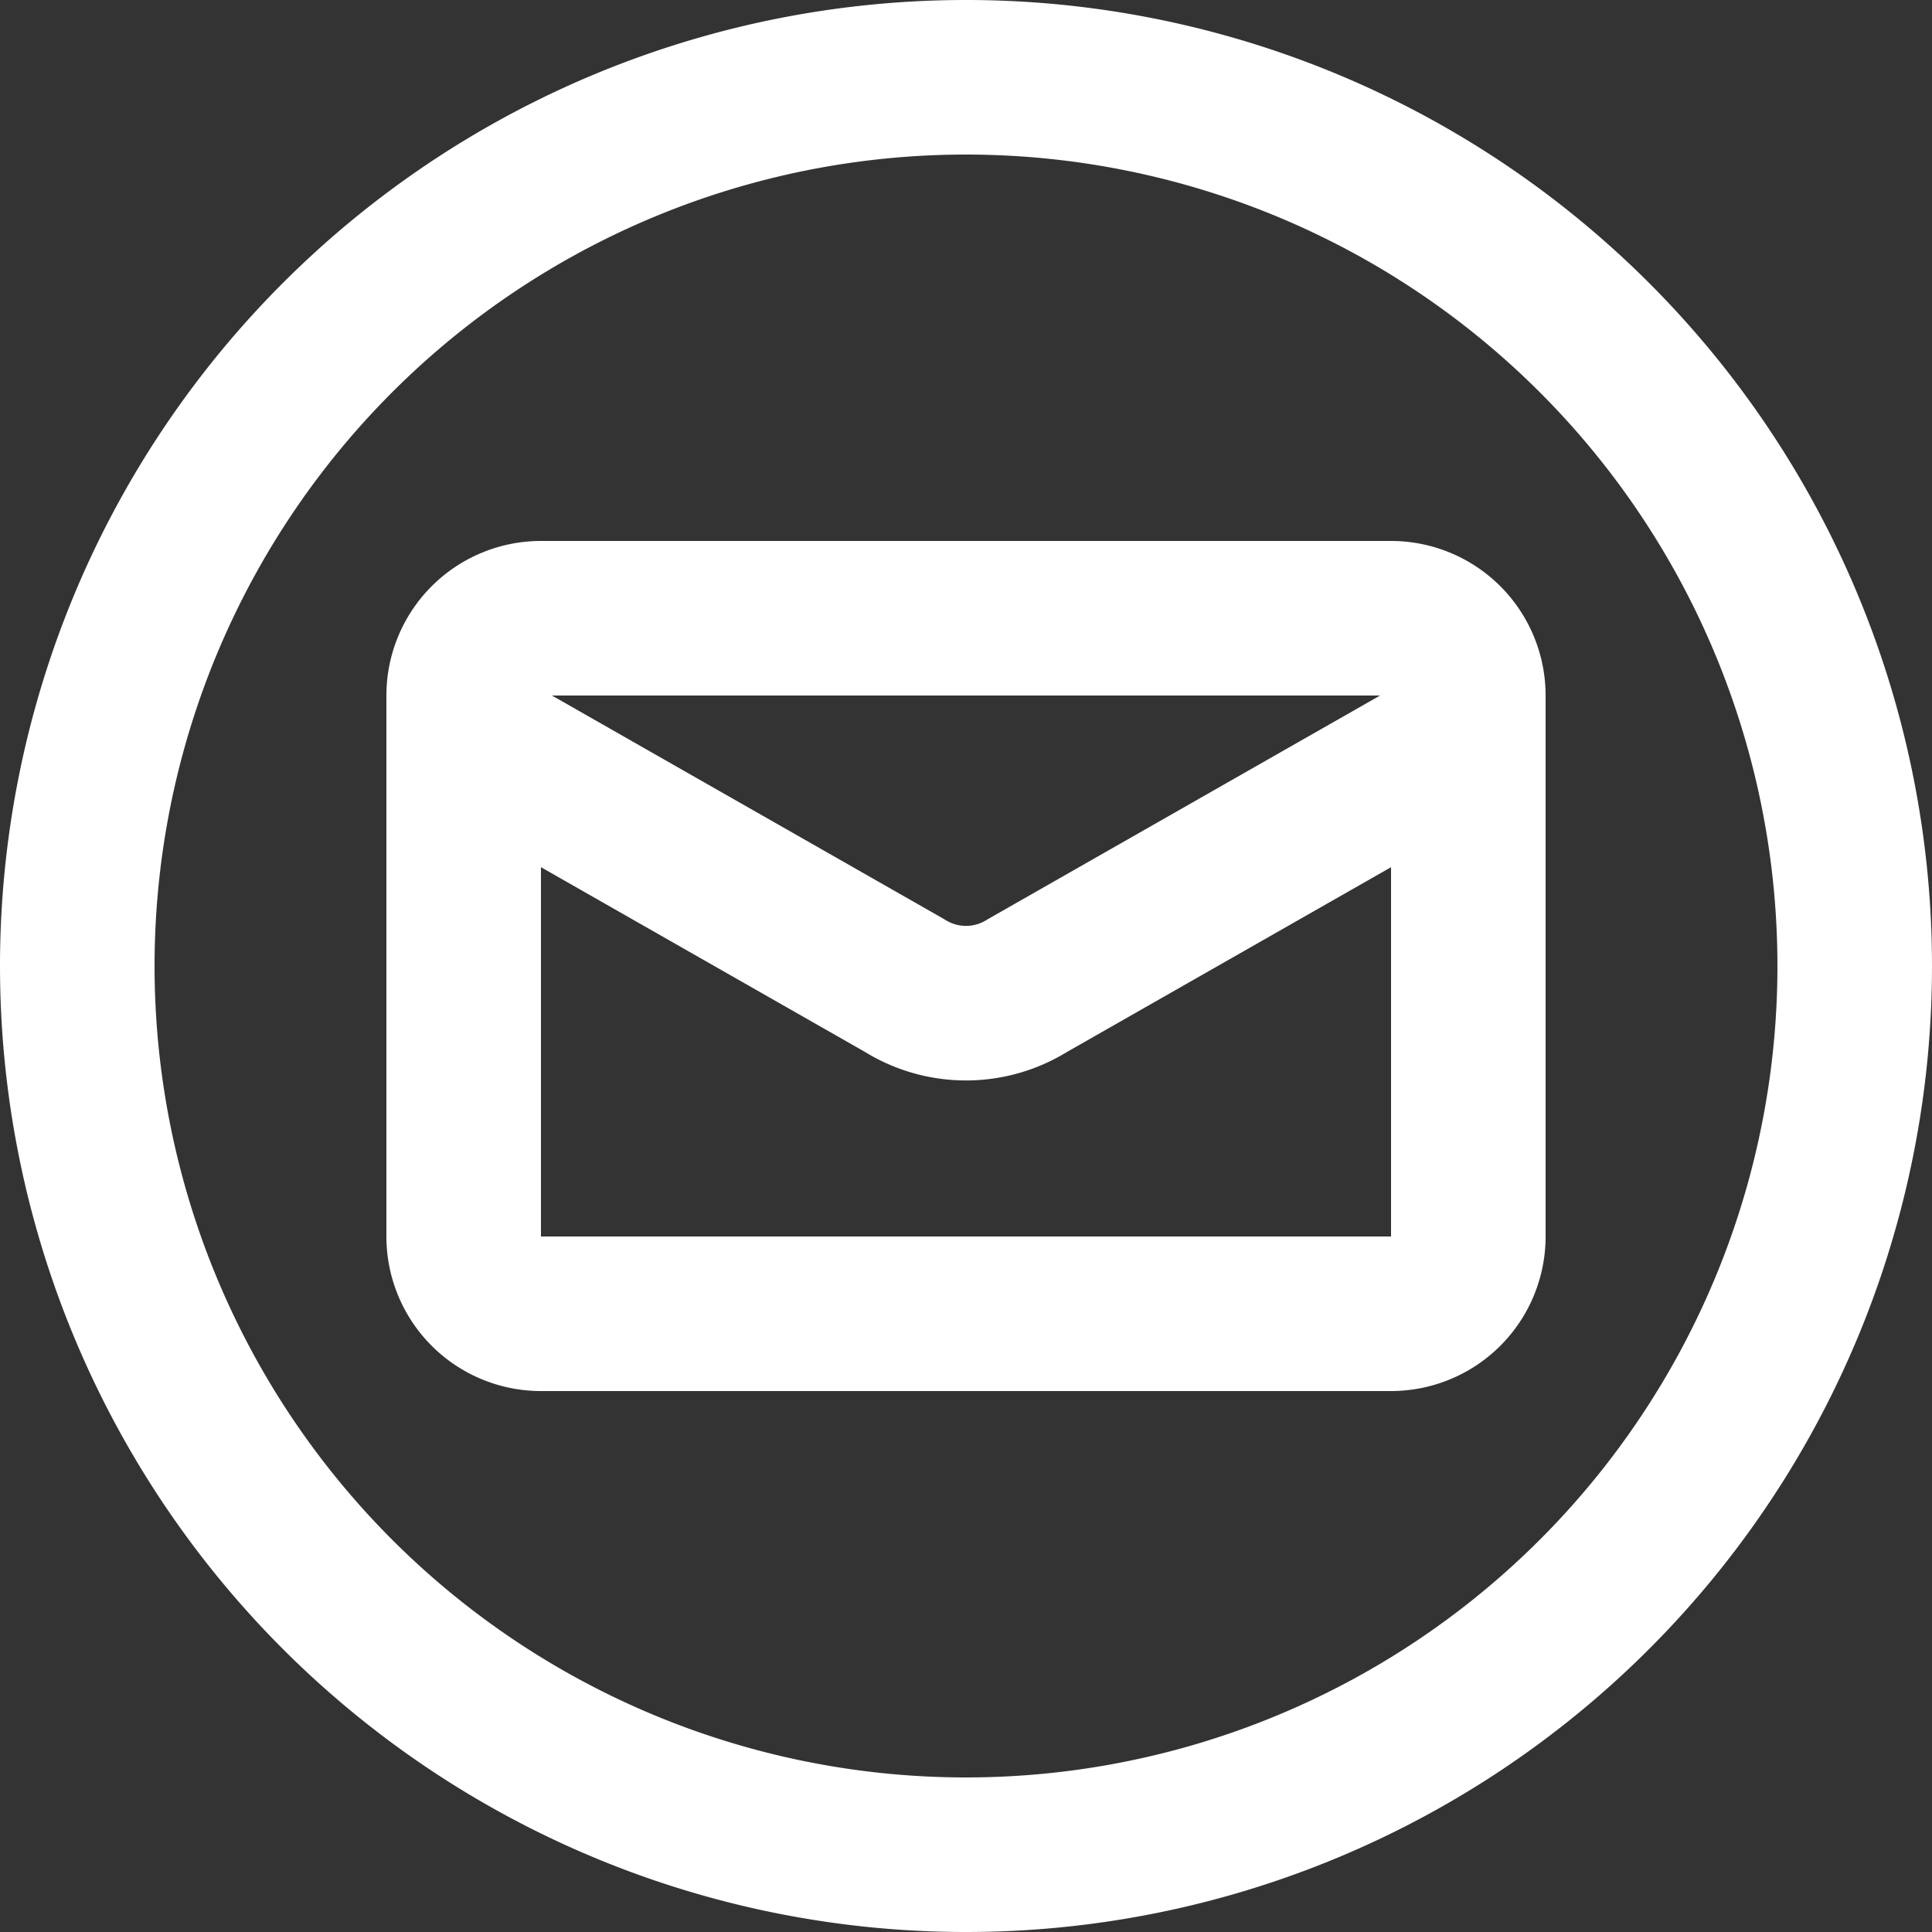 <?xml version="1.0" encoding="UTF-8"?> <svg xmlns="http://www.w3.org/2000/svg" width="25" height="25" viewBox="0 0 25 25"><rect x="0" y="0" width="25" height="25" fill="#333333" stroke="none"/> <g id="Emails_Read-Email_read-email-circle" data-name="Emails / Read-Email / read-email-circle" transform="translate(-231.575 -208.546)"> <g id="Group_10" data-name="Group 10"> <g id="read-email-circle"> <path id="Oval_4" data-name="Oval 4" d="M244.075,232.546a11.5,11.5,0,1,0-11.5-11.5A11.5,11.5,0,0,0,244.075,232.546Z" fill="none" stroke="#fff" stroke-linecap="round" stroke-linejoin="round" stroke-width="2"></path> <path id="Shape_34" data-name="Shape 34" d="M250.575,218.046v6.5a1,1,0,0,1-1,1h-11a1,1,0,0,1-1-1v-6.5" fill="none" stroke="#fff" stroke-linecap="round" stroke-linejoin="round" stroke-width="2"></path> <path id="Shape_35" data-name="Shape 35" d="M250.575,218.046v-.5a1,1,0,0,0-1-1h-11a1,1,0,0,0-1,1v.5l5.705,3.253a1.5,1.5,0,0,0,1.59,0Z" fill="none" stroke="#fff" stroke-linecap="round" stroke-linejoin="round" stroke-width="2"></path> </g> </g> </g> </svg> 